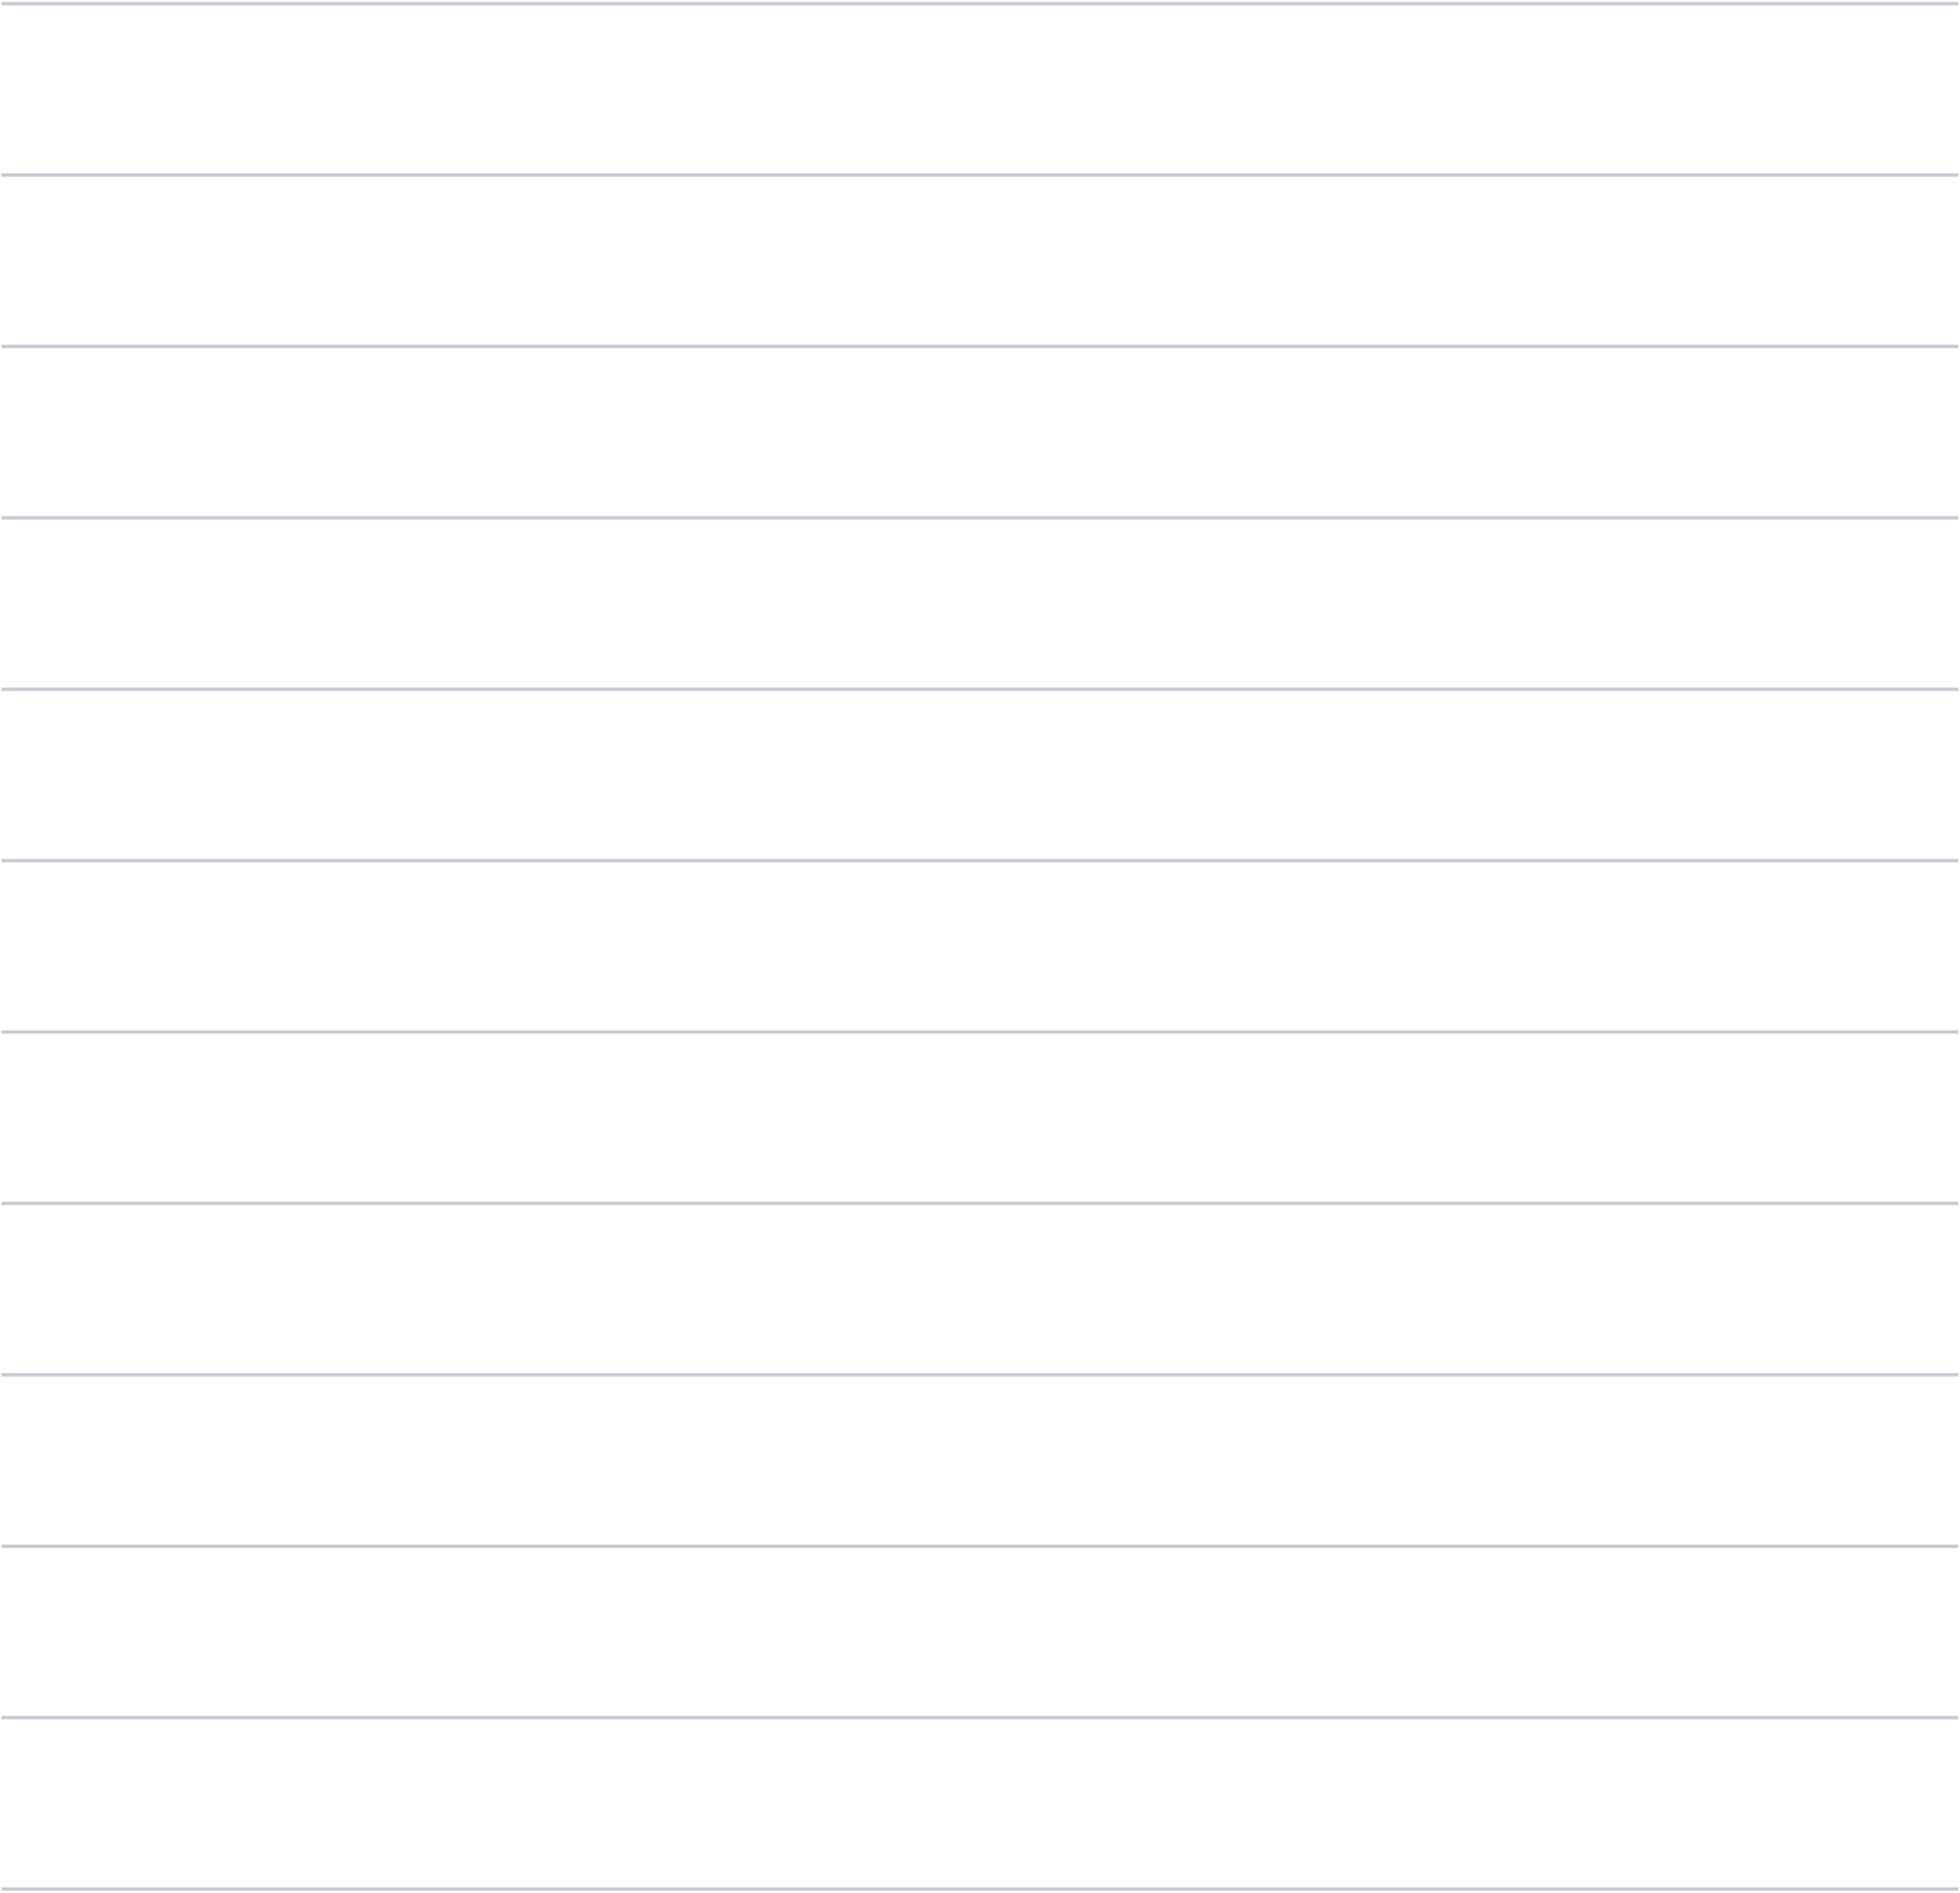 <svg width="640" height="618" viewBox="0 0 640 618" fill="none" xmlns="http://www.w3.org/2000/svg">
<g opacity="0.6">
<line x1="0.464" y1="616.69" x2="639.464" y2="616.69" stroke="#A3A9B9" stroke-width="1.119"/>
<line x1="0.464" y1="560.736" x2="639.464" y2="560.736" stroke="#A3A9B9" stroke-width="1.119"/>
<line x1="0.464" y1="504.781" x2="639.464" y2="504.781" stroke="#A3A9B9" stroke-width="1.119"/>
<line x1="0.464" y1="448.827" x2="639.464" y2="448.827" stroke="#A3A9B9" stroke-width="1.119"/>
<line x1="0.464" y1="392.872" x2="639.464" y2="392.872" stroke="#A3A9B9" stroke-width="1.119"/>
<line x1="0.464" y1="336.918" x2="639.464" y2="336.918" stroke="#A3A9B9" stroke-width="1.119"/>
<line x1="0.464" y1="280.963" x2="639.464" y2="280.963" stroke="#A3A9B9" stroke-width="1.119"/>
<line x1="0.464" y1="225.009" x2="639.464" y2="225.009" stroke="#A3A9B9" stroke-width="1.119"/>
<line x1="0.464" y1="169.054" x2="639.464" y2="169.054" stroke="#A3A9B9" stroke-width="1.119"/>
<line x1="0.464" y1="113.1" x2="639.464" y2="113.1" stroke="#A3A9B9" stroke-width="1.119"/>
<line x1="0.464" y1="57.145" x2="639.464" y2="57.145" stroke="#A3A9B9" stroke-width="1.119"/>
<line x1="0.464" y1="1.191" x2="639.464" y2="1.191" stroke="#A3A9B9" stroke-width="1.119"/>
</g>
</svg>
